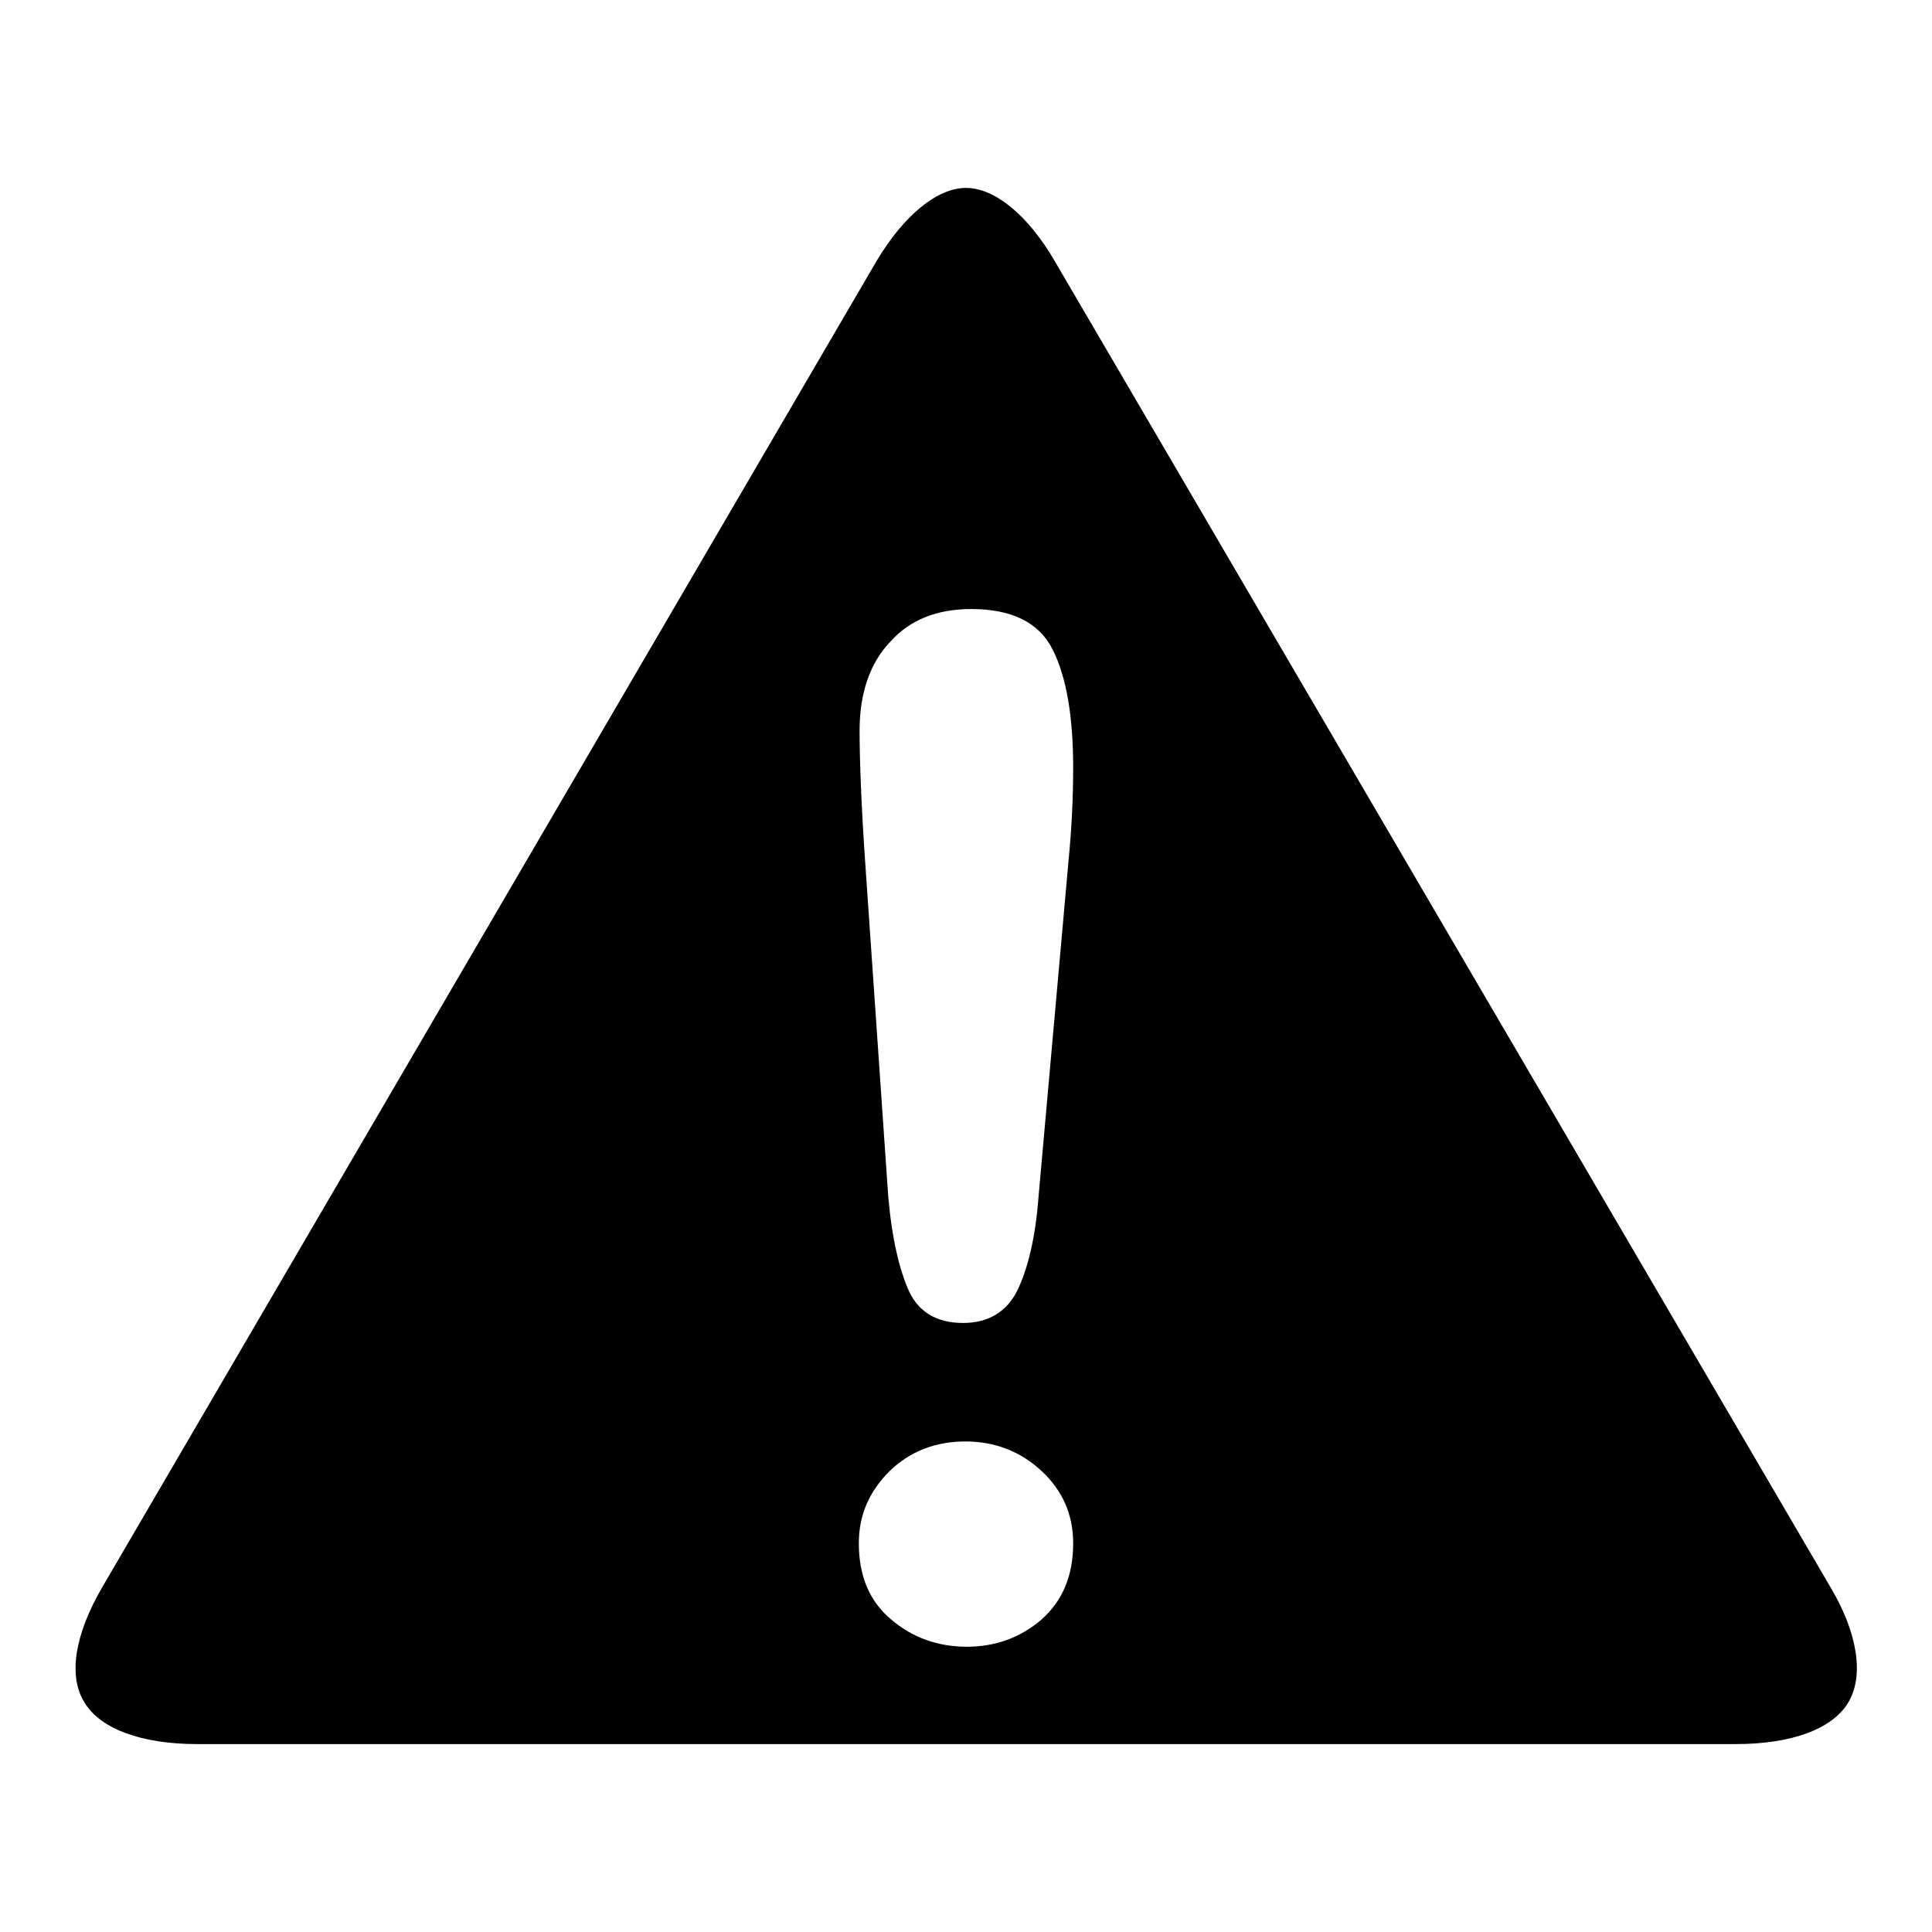 <?xml version="1.0" encoding="utf-8"?>
<!-- Svg Vector Icons : http://www.onlinewebfonts.com/icon -->
<!DOCTYPE svg PUBLIC "-//W3C//DTD SVG 1.1//EN" "http://www.w3.org/Graphics/SVG/1.1/DTD/svg11.dtd">
<svg version="1.1" xmlns="http://www.w3.org/2000/svg" xmlns:xlink="http://www.w3.org/1999/xlink" x="0px" y="0px" viewBox="0 0 256 256" enable-background="new 0 0 256 256" xml:space="preserve">
<g><g><path fill="#000000" d="M13.5,210.4c-3.6,6.2-4.5,11.7-2.3,15.2c2.1,3.5,7.6,5.5,14.9,5.5h203.9c7.4,0,12.8-2,14.9-5.5c2.1-3.5,1.3-9.1-2.3-15.2L139.7,34.5c-3.5-6-7.9-9.6-11.7-9.6c-3.8,0-8.2,3.6-11.8,9.6L13.5,210.4L13.5,210.4z M138,214.6c-2.8,2.4-6.1,3.6-9.9,3.6c-3.8,0-7.2-1.2-10-3.6c-2.9-2.4-4.3-5.8-4.3-10.1c0-3.8,1.4-6.9,4.1-9.6c2.7-2.6,6.1-3.9,10-3.9c3.9,0,7.3,1.3,10.1,3.9c2.8,2.6,4.2,5.8,4.2,9.6C142.2,208.8,140.8,212.1,138,214.6L138,214.6z M128.7,80.7c5.4,0,9,1.8,10.8,5.4c1.8,3.6,2.7,8.8,2.7,15.6c0,4-0.2,8.1-0.6,12.2l-4,44.8c-0.4,5.3-1.4,9.4-2.8,12.3c-1.4,2.8-3.8,4.3-7.2,4.3c-3.4,0-5.8-1.4-7.1-4.1c-1.3-2.8-2.3-7-2.8-12.6l-3-43.5c-0.6-8.5-0.8-14.6-0.8-18.3c0-5,1.4-9,4.1-11.8C120.6,82.1,124.2,80.7,128.7,80.7L128.7,80.7z"/></g></g>
</svg>